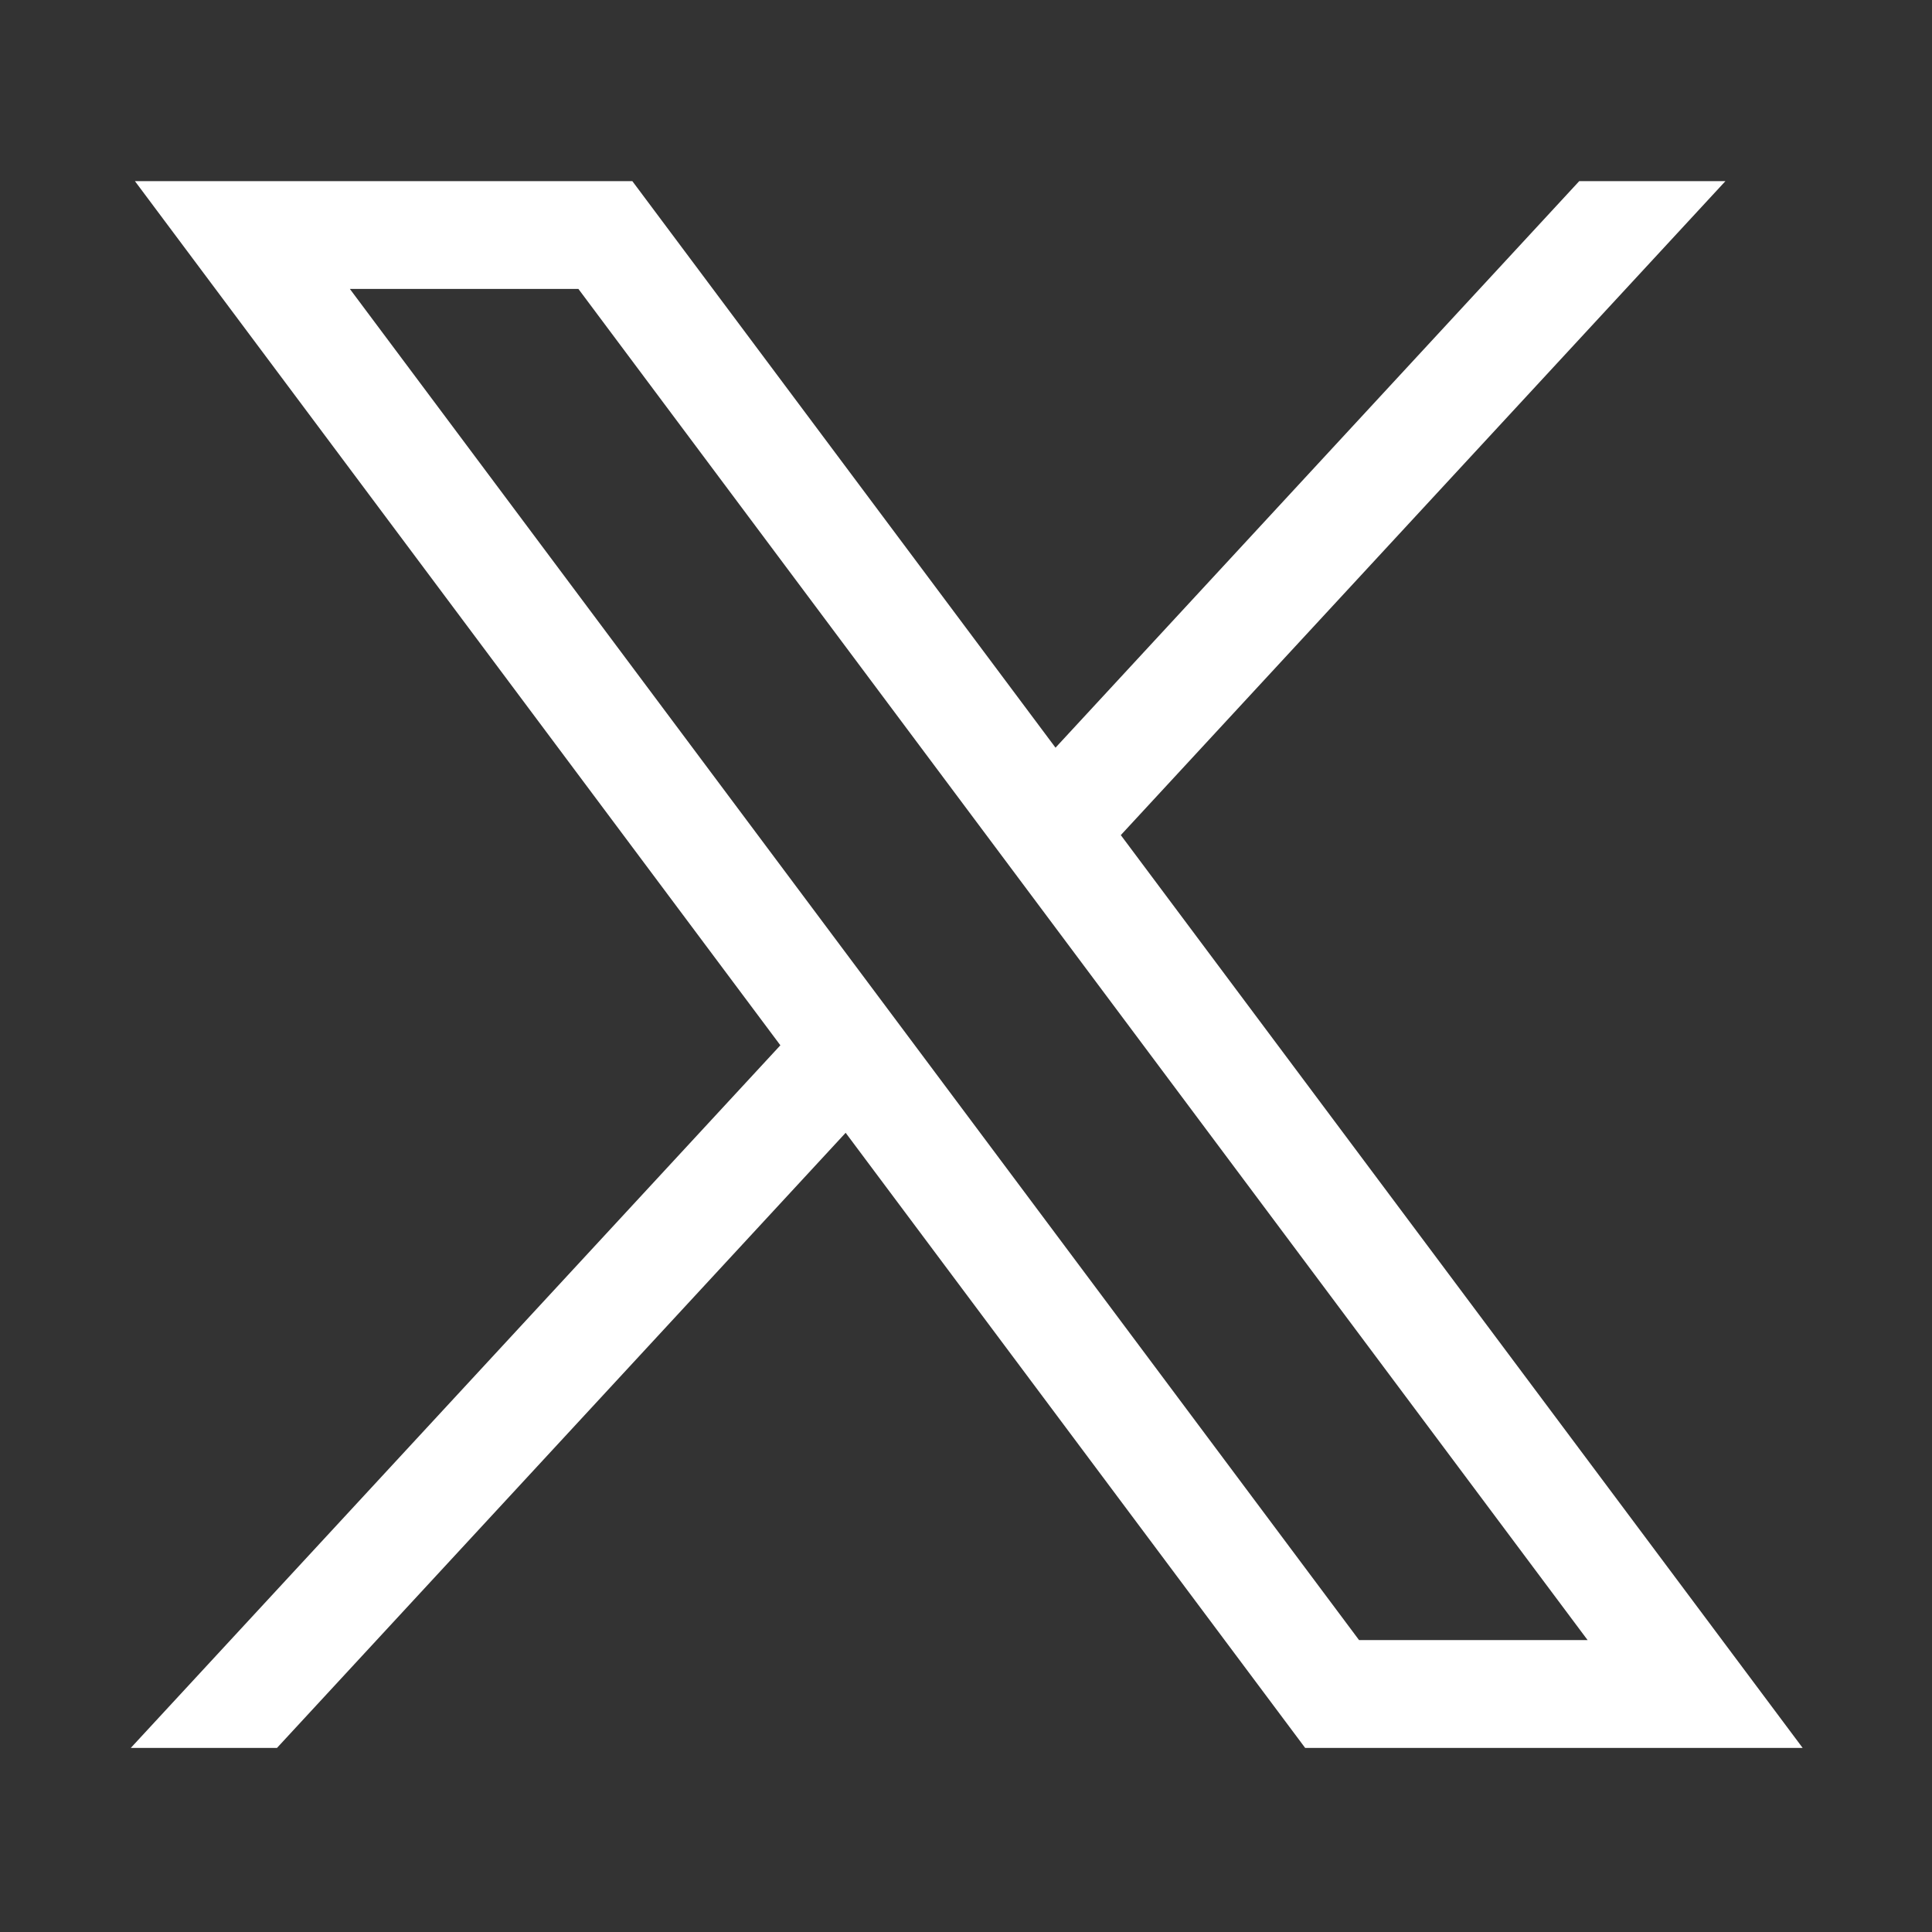 <svg width="24" height="24" viewBox="0 0 24 24" fill="none" xmlns="http://www.w3.org/2000/svg">
<rect x="0" y="0" width="24" height="24" fill="#333333" stroke="none"/>
<g id="Frame 1171275382">
<g id="layer1">
<path id="path1009" d="M1.676 2.25L9.694 12.985L1.625 21.713H3.441L10.505 14.072L16.213 21.713H22.393L13.923 10.374L21.434 2.25H19.618L13.112 9.288L7.855 2.25H1.676ZM4.346 3.589H7.185L19.722 20.374H16.883L4.346 3.589Z" fill="white"/>
</g>
</g>
</svg>
